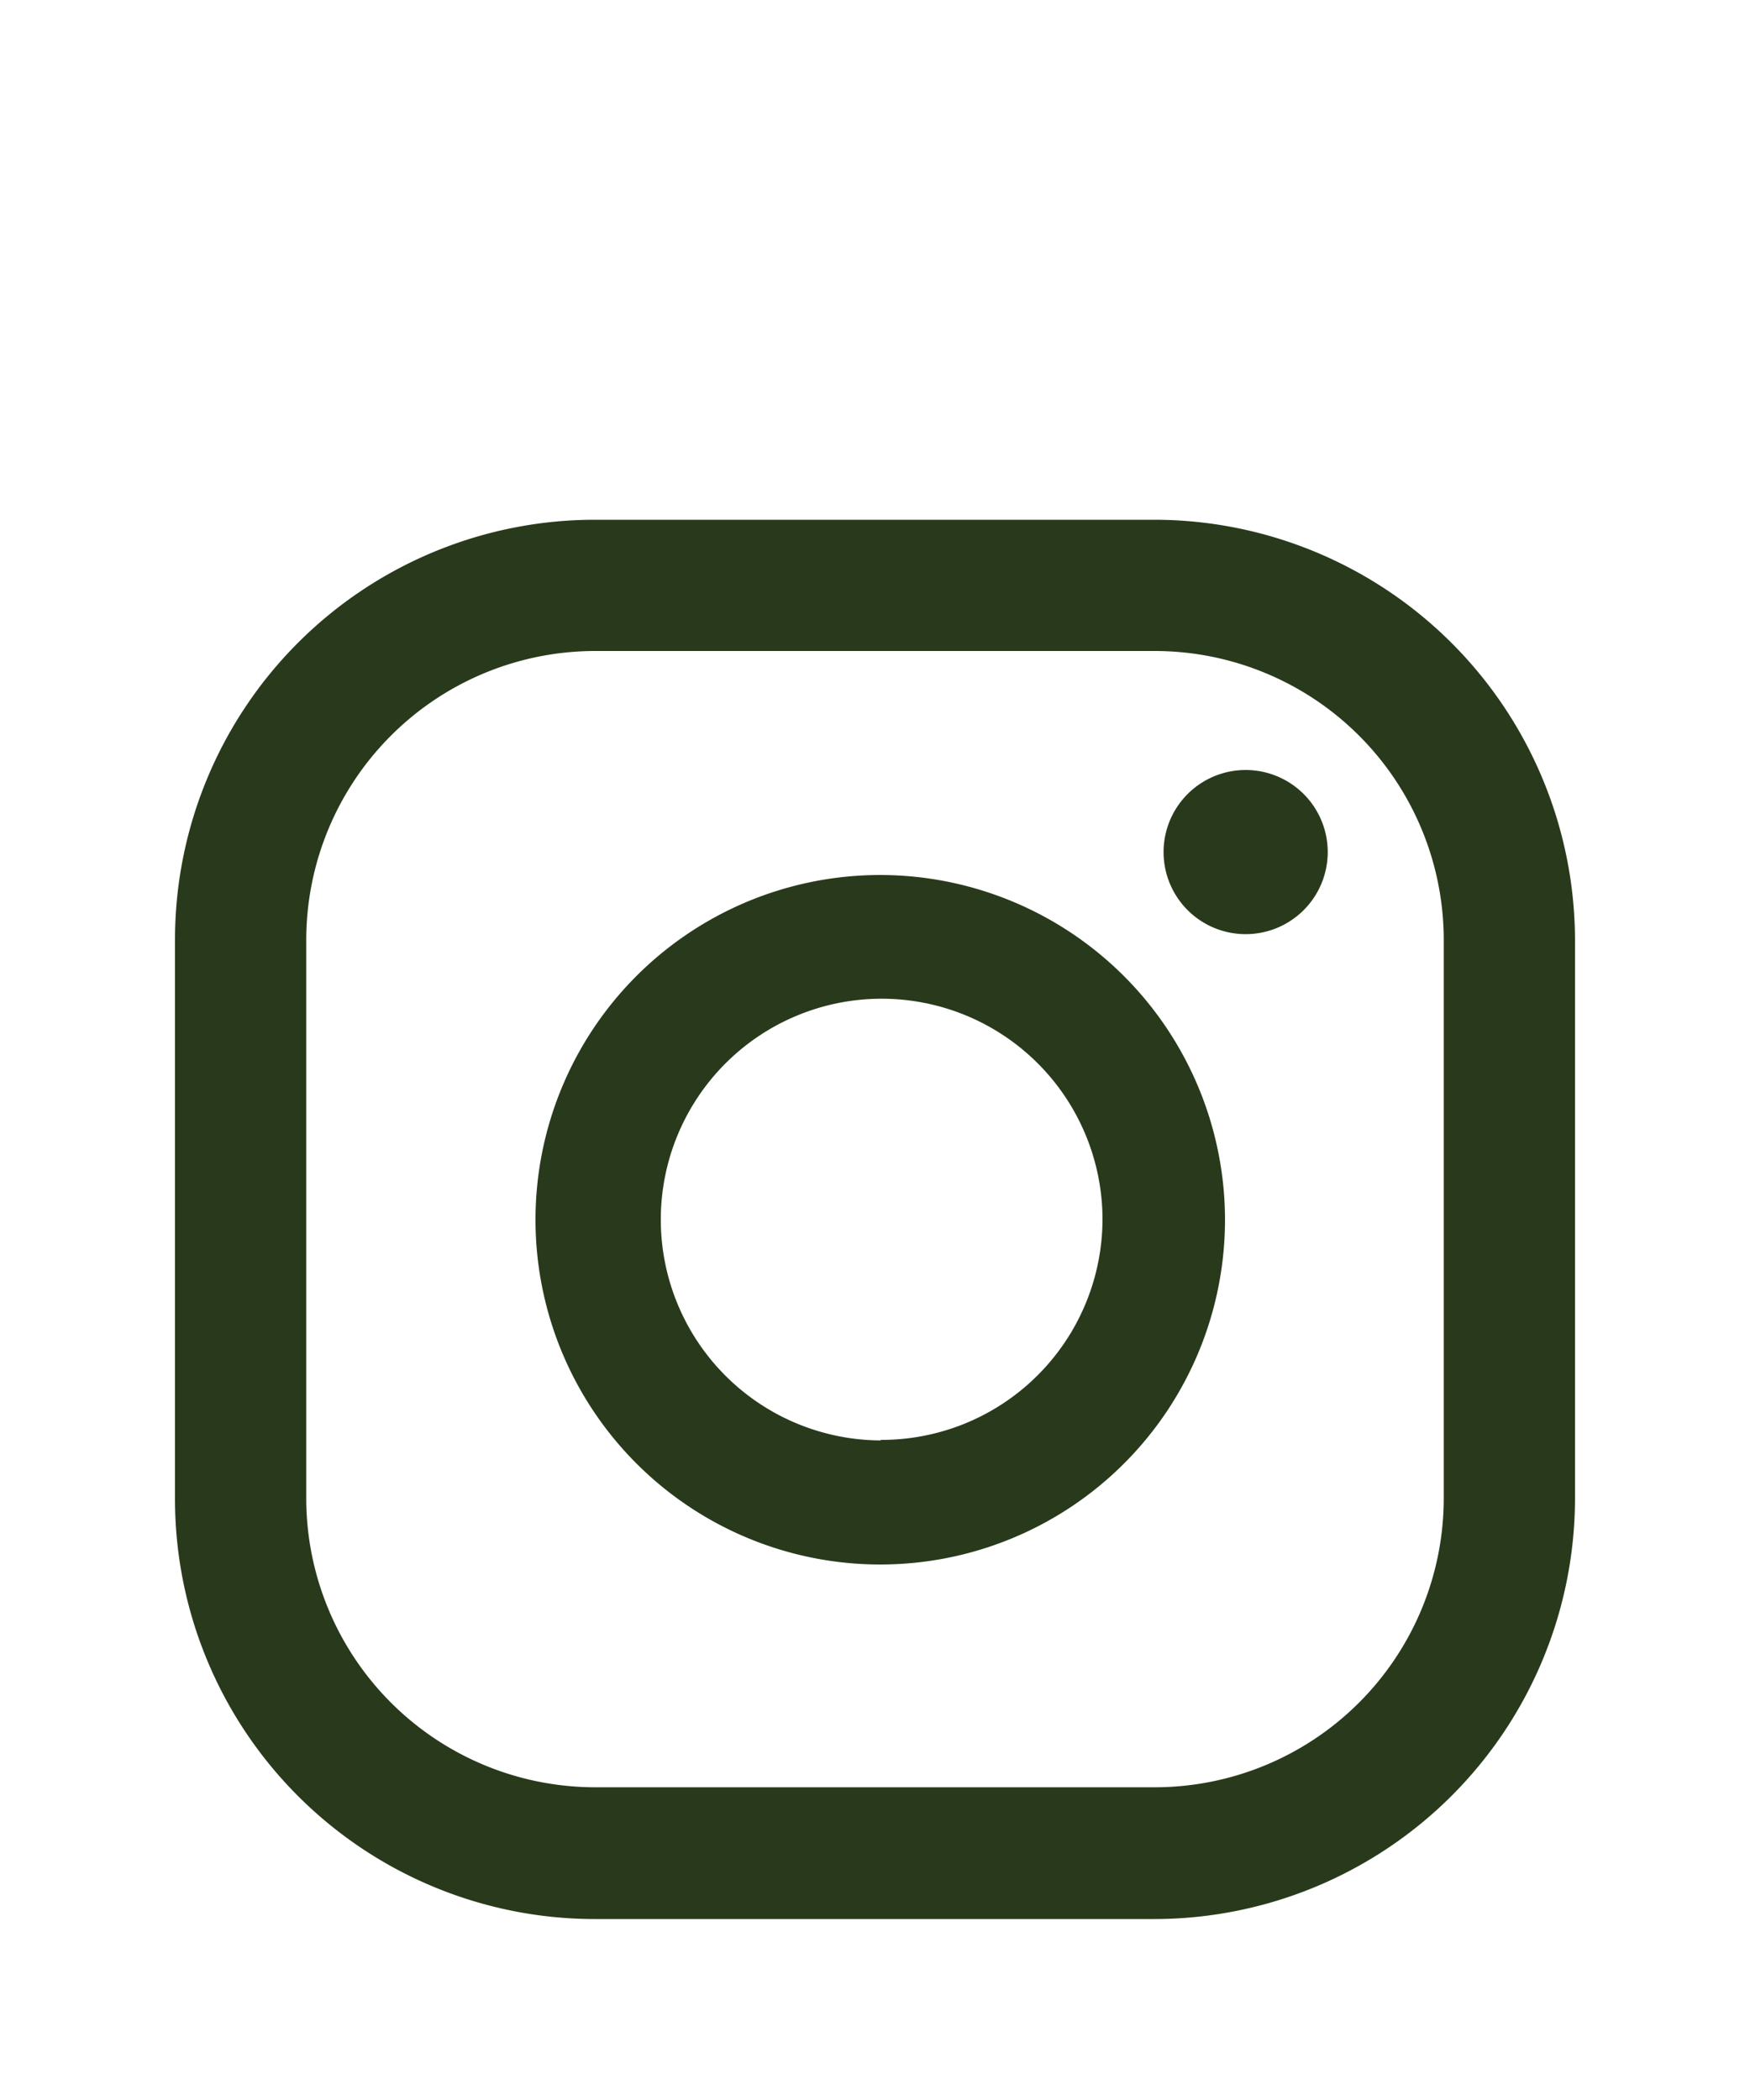 <?xml version="1.0" encoding="UTF-8"?> <svg xmlns="http://www.w3.org/2000/svg" viewBox="0 0 100 120"><defs><style>.cls-1{fill:#283a1b;}</style></defs><g id="ELEMENTS"><path class="cls-1" d="M71.18,44a4.69,4.69,0,1,0,4.69,4.69A4.69,4.69,0,0,0,71.18,44Z"></path><path class="cls-1" d="M50.33,50A19.7,19.7,0,1,0,70,69.66,19.72,19.72,0,0,0,50.33,50Zm0,32.31A12.62,12.62,0,1,1,63,69.66,12.63,12.63,0,0,1,50.33,82.28Z"></path><path class="cls-1" d="M66,109.66H34a24,24,0,0,1-24-24V53.7a24,24,0,0,1,24-24H66a24.06,24.06,0,0,1,24,24V85.63A24.06,24.06,0,0,1,66,109.66ZM34,37.2a16.52,16.52,0,0,0-16.5,16.5V85.63A16.52,16.52,0,0,0,34,102.13H66a16.52,16.52,0,0,0,16.5-16.5V53.7A16.52,16.52,0,0,0,66,37.2Z"></path></g></svg> 
